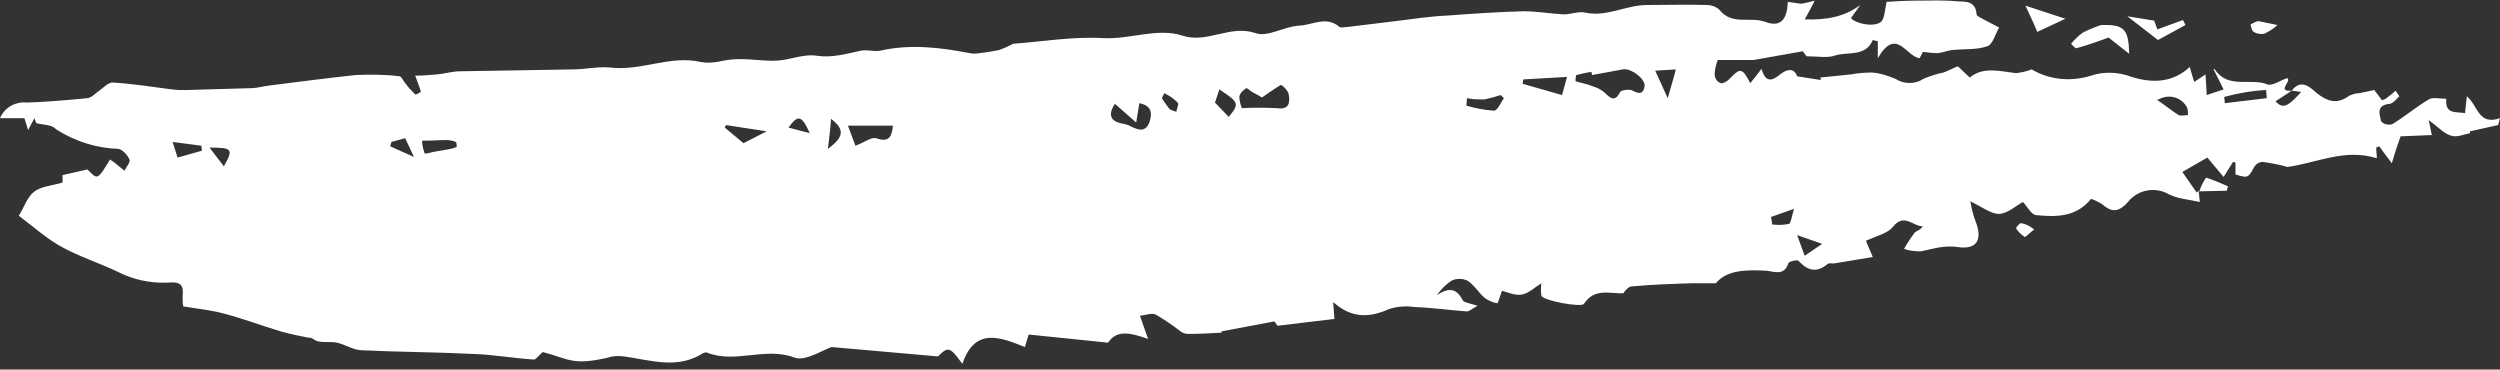 <?xml version="1.0" encoding="UTF-8" standalone="no"?><svg xmlns="http://www.w3.org/2000/svg" xmlns:xlink="http://www.w3.org/1999/xlink" fill="#000000" height="59.1" preserveAspectRatio="xMidYMid meet" version="1" viewBox="0.0 0.1 399.8 59.1" width="399.8" zoomAndPan="magnify"><rect x="0.0" y="0.1" width="399.8" height="59.1" fill="#333333" stroke="none"/><g id="change1_1"><path d="M351.6,30.6l0.2,1.8c-1.8-0.4-3.5-0.5-4.9-1.2c-2.2-1.3-5-0.8-6.6,1.2c-1.6,1.8-2.7,1.6-4.2,0.3 c-0.5-0.3-1.1-0.6-1.7-0.8c-2.4,3-5.7,2.9-8.8,2.6c-0.8-0.1-1.4-1.4-2.1-2.1c-1.1,0.6-2.4,1.8-3.7,1.9s-2.8-1.1-4.7-2 c0.2,1.1,0.4,2.1,0.8,3.1c1.2,3,0.3,4.7-2.9,4.2c-2.1-0.3-3.9,0.3-5.8,0.7c-0.9,0-1.9-0.1-2.7-0.4c0.5-0.9,1.1-1.8,1.7-2.6 c0.3-0.3,0.9-0.4,1.3-1c-1.6,0-3-2.2-4.8,0.1c-0.8,1-2.5,1.4-4.3,2.2c0.1,0.3,0.5,1.2,1.1,2.6l-6,1c-0.4,0.1-0.9-0.1-1.2,0.1 c-1.8,1.5-3.2,1.1-4.7-0.5c-0.2-0.2-1.5,0.1-1.6,0.4c-0.7,2.1-2.3,1.3-3.5,1.2c-3.3-0.2-6.4-0.1-8.1,2c-1.8,0-2.9,0-3.9,0 c-3.2,0.1-6.3,0.2-9.5,0.5c-0.5,0-1,0.5-1.4,1.1c-2.2,0.1-4.6-0.9-6.3,1.7c-0.4,0.6-6.5-0.5-6.8-1.3c-0.1-0.7-0.1-1.3,0-2 c-1,0.6-2,1.6-3.1,1.8s-2.1-0.3-3.2-0.6l-0.7,2c-0.7-0.1-1.4-0.4-2-0.8c-1-0.8-1.7-2.1-2.8-2.8c-0.8-0.4-1.8-0.4-2.6,0 c-0.9,0.6-1.7,1.4-2.3,2.3c1.8-1.2,3.1-1.2,4.1,0.8c0.2,0.4,1.2,0.5,2.4,0.9c-0.8,0.4-1.3,0.9-1.7,0.9c-2.8-0.2-5.6-0.6-8.4-0.7 c-1.3-0.2-2.7-0.1-4,0.3c-3.1,1.4-6,1.6-9-1.1l0.2,2.7l-9.1,1.1l-0.5-0.7l-8.5,1.6l0.1,0.2c-1.8,0.1-3.5,0.2-5.3,0.2 c-0.5,0-0.9-0.1-1.3-0.4c-1.3-1-2.6-1.9-4-2.7c-0.6-0.3-1.6,0.1-2.5,0.2l1.3,3.7c-2.9-1-5-1.5-6.4,0.6l-12.7-1.3l-0.6,2 c-4-1.6-8-3.2-10,2.7c-2-2.8-2.3-2.8-3.9-1.2L133,55.6c-1.5,0.5-4.2,2.3-5.9,1.7c-4.7-1.8-9.5,1-14-0.8c-0.2-0.1-0.5,0-0.7,0.1 c-4.1,2.6-8.3,1.1-12.6,0.5c-0.9-0.1-1.8-0.1-2.6,0.2c-5.7,1.3-6.2,0.2-10.4-0.9c-0.6,0.5-1.1,1.2-1.4,1.2c-3.3-0.2-6.5-0.8-9.8-0.9 c-6-0.3-12-0.3-18-0.6c-1.2-0.1-2.4-0.9-3.7-1.2c-1-0.2-2,0-3-0.2c-0.6-0.1-1-0.7-1.6-0.6c-1.5-0.3-3-0.6-4.4-1 c-3-0.9-5.9-2-8.9-2.8c-2.1-0.6-4.3-0.8-6.7-1.2c-0.1-0.5-0.1-1.1-0.1-1.6c0.2-1.9-0.3-2.4-2.5-2.2c-2.8,0.1-5.5-0.5-8-1.8 c-3-1.4-6.1-2.4-9-4c-2.3-1.3-4.3-3.1-6.7-4.9c0.8-1.2,1.3-2.9,2.4-3.8s2.9-1,4.6-1.5v-1.2l4-0.9c1.6,1.7,1.6,1.7,3.6-1.6 c0.2,0.2,0.5,0.3,0.7,0.5c0.5,0.4,1.1,0.9,1.6,1.3c0.3-0.6,1-1.4,0.8-1.8c-0.3-0.7-1.1-1.6-1.8-1.7c-3.5-0.1-6.9-1.2-9.9-3.1 C8.3,20,7,20.1,5.8,19.8L5.5,19l-1,1.9L3.9,19H0c0.7-1.7,2.5-2.7,4.3-2.5c3.2-0.1,6.5-0.4,9.7-0.7c0.6-0.1,1.1-0.6,1.6-1 c0.8-0.5,1.7-1.6,2.5-1.5c3.2,0.2,6.3,0.7,9.4,1.1c0.7,0.1,1.5,0.1,2.2,0.1c3.5-0.1,6.9-0.2,10.4-0.3c1,0,1.9-0.3,2.8-0.4 c4.7-0.6,9.3-1.2,14-1.7c2.3-0.1,4.7-0.1,7,0.2c0.3,0,0.6,0.8,1,1.2c0.4,0.6,0.9,1.1,1.5,1.7c0.1,0.1,1-0.4,0.9-0.5 c-0.3-0.9-0.6-1.7-0.9-2.5c1.1,0,2.3-0.1,3.5-0.2s2.4-0.5,3.7-0.5c6-0.1,12-0.2,18-0.3c2,0,4-0.5,6-0.3c4.9,0.6,9.6-2,14.4-0.9 c2,0.4,3.5-0.3,5.2-0.4c2.3-0.2,4.7,0.3,7,0.2c2.1-0.1,4.3-1.1,6.3-0.8c2.6,0.4,4.8-0.3,7.2-0.8c1-0.2,2.1,0.2,3.1,0 c4.8-1.1,9.6-0.5,14.3,0.4c0.5,0.1,1,0.1,1.5,0c1.1-0.1,2.1-0.3,3.2-0.5c0.8-0.3,1.5-0.6,2.2-1c4.4-0.3,9.5-1.2,14.5-0.9 c4.3,0.2,8.6-1.7,12.6-0.4s7.6-1.8,11.7-0.4c1.9,0.7,4.6-1.1,7-1.2c2.1-0.1,4.3-1.6,6.4,0.2c0.2,0.2,0.9,0,1.4,0l8.2-1 c2.5-0.3,5-0.7,7.5-0.8c4.1-0.3,8.3-0.6,12.4-0.7c2.1,0,4.3,0.4,6.4,0.5c1.1,0,2.3-0.5,3.3-0.3c3.5,0.8,6.6-1.2,10-1.2 c3.2,0,6.4-0.1,9.6,0c0.7,0,1.5,0.3,2,0.8c2,2.5,4.9,1,7.3,1.9s3.5-0.3,3.6-3.2c0.7,0.1,1.4,0.2,2.1,0.3c0.7-0.1,1.5-0.3,2.2-0.5 c-0.5,1.1-1,1.9-1.6,3c3.3,0.1,6.2-0.3,8.9-2.3l-1.5,2.1c0.9,1,4,1.5,4.9,0.5c0.5-0.6,0.5-1.7,0.8-3.1c1.2-0.1,3.2-0.2,5.1-0.2 s4-0.1,6,0.1c1.4,0.1,3.1-0.2,3.3,2.1c0,0.3,0.8,0.6,1.3,0.9c0.8,0.4,1.5,0.8,2.3,1.2c-0.6,1-1,2.7-1.9,3c-1.7,0.6-3.7,0.4-5.6,0.6 c-0.8,0.1-1.5,0.4-2.3,0.5c-0.8,0-1.6-0.1-2.4-0.2L307,9.4c-2.2-0.2-3.7-5.1-6.7,0V6.7c-0.3-0.1-0.5-0.1-0.8-0.2 c-1.2,2.8-4.1,1.8-6.1,2.5c-1.2,0.4-2.7,0.1-4.5,0.1l-0.6-0.8l-7.9,1.4h-5.7c-0.3,0.8-0.5,1.6-0.5,2.4c0.1,0.6,0.4,1.1,1,1.3 c0.3,0.1,1-0.3,1.3-0.6c1.8-1.9,2.1-1.9,3.4,0.6c0.6-0.7,1.1-1.4,1.8-2.3c0.7,2.5,1.9,1.8,3.1,0.8c1.5-1.1,2.3-0.5,2.6,0.4l3.8,0.6 l-0.1-0.4l4.9-0.5c1.1-0.2,2.2-0.3,3.4-0.3c1.3,0.1,2.5,0.5,3.7,1c1.4,0.9,3.2,0.9,4.5,0c1-0.4,2.1-0.8,3.2-1c0.6-0.2,1.3-0.6,2.3-1 l1.9,1.8c2.2-1.8,4.8-1,7.4-0.7c0.9-0.1,1.7-0.3,2.5-0.6c2.9,1.7,6.3,2,9.5,1c2.1-0.7,4.4-0.6,6.5,0.2c3.2,1,6.5,1,9.3-1.6 c0.2,0.9,0.5,1.7,0.7,2.4l1.8-1.2c0.1,1.1,0.1,2,0.2,3.3l2.7-0.9l-1.6-3.2c-0.1,0,0.2-0.1,0.2,0c2.1,3.2,5.7,1.3,8.4,2.4 c0.8,0.3,2.1-0.7,3.2-1c0.7,0.5-1.8,2.2,0.7,2l-2.6,1.7c1.1,1.2,1.9,1,4.1-1.5l-1.5-0.2c1.5-2,3-0.5,4,0.4c1.8,1.4,3.3,1.8,5.2,0.4 c0.5-0.2,1-0.4,1.6-0.4l2.4-0.5l1.2,1.6c0.2,0,0.4-0.1,0.6-0.2c0.5-0.4,1.1-0.8,1.6-1.3c0.2,0.3,0.4,0.6,0.6,0.9 c-0.5,0.5-1,1.1-1.5,1.2c-2.2,0.2-1.7,1.6-1.4,2.8c0.4,0.5,1.1,0.6,1.7,0.5c2-1.2,3.9-2.8,5.9-4c0.7-0.4,1.8-0.1,2.8-0.1 c-0.2,2.6,1.6,2,3,2.3l0.3-2.7c1.8,1.5,1.8,4.7,5.3,3.5l-0.3,1.1l-4.5,1v0.3c-1,0.2-2.1,0.7-3,0.4c-1.1-0.3-2-1.3-3.6-2.5l0.5,2.4 l-5,0.2c-0.5,1.4-0.9,2.6-1.4,4.3c-1-1.3-1.5-2-2-2.7l-0.5,0.2c0,0.5,0.1,1,0.1,1.7c-5.2-1.6-9.7,0.8-14.3,1.4 c-1.3-0.4-2.6-0.6-3.9-0.8c-0.6,0-1.1,0.3-1.4,0.8c-1,1.8-1,1.8-3,1.2v-1.9l-0.4-0.1l-1.5,2.4l-2.6-3.1l-4,2.3l2.3,3.3L351.6,30.6z M254.6,12.1l-0.1-0.5c-0.8,0.1-1.6,0.3-2.4,0.5c-0.1,0-0.2,1-0.1,1c0.9,0.3,1.8,0.4,2.7,0.8c0.7,0.2,1.3,0.5,1.9,1 c1,1,1.7,1.5,2.5-0.1c0.2-0.3,1.5-0.5,2-0.2c1.1,0.6,1.7,0.5,1.9-0.7s-2.3-3-3.5-2.7C257.9,11.5,256.2,11.8,254.6,12.1z M201.8,15.7 c-0.1-0.1-0.8-0.5-1.4-0.8c-0.4-0.2-1-0.8-1.1-0.7c-0.5,0.3-1.1,0.9-1.1,1.4c0,0.6,0.2,1.3,0.4,1.8c1.9-0.1,3.7-0.1,5.6,0 c2,0.3,2.1-0.9,1.9-2.2c-0.1-0.6-1.1-1.6-1.3-1.5C203.8,14.3,202.8,15,201.8,15.7L201.8,15.7z M136.8,23.4c1.4-0.5,2.5-1.4,3.3-1.2 c2,0.7,2.5-0.1,2.7-2h-7.2L136.8,23.4z M178.3,16.7c-1.2,1.8-0.7,2.9,1.4,3.2c0.4,0.1,0.8,0.2,1.1,0.4c1.1,0.5,2.3,1.1,3-0.6 c0.5-1.5,0.4-2.7-1.6-3.1l-0.5,3.1L178.3,16.7z M243.6,12.8l-0.1,0.7l6.3,1.8c0.2-0.7,0.5-1.8,0.8-2.9L243.6,12.8z M234.6,15.8 l-0.1,1.2c1.4,0.4,2.9,0.7,4.4,0.8c0.6,0,1.1-1.3,1.6-2l-0.5-0.5c-0.9,0.3-1.7,0.5-2.6,0.7C236.4,16,235.5,16,234.6,15.8L234.6,15.8 z M67.5,22.6c0,0.7,0.2,1.4,0.4,2c0.1,0.2,1.2-0.2,1.9-0.3s1.2-0.2,1.8-0.3c0.5-0.1,1-0.2,1.4-0.4c0.1,0,0-0.8-0.1-0.8 c-0.5-0.2-1-0.3-1.5-0.3C70.3,22.5,69.2,22.6,67.5,22.6z M196.5,18.8c1.7-2.1,1.7-2.3-1.5-4.4l-0.7,2.1L196.5,18.8z M355.7,15.6 l0.1,1l6.7-0.8l-0.1-1.3C360.2,14.6,357.9,15,355.7,15.6L355.7,15.6z M345,16.1c1.2,0.8,2.3,1.7,3.4,2.4c0.4,0.2,1,0,1.5,0 c0-0.4,0-1-0.2-1.3c-0.9-1.6-2.9-2.1-4.5-1.2C345,16,345,16,345,16.1L345,16.1z M122.6,21.1l-6.5-1l-0.2,0.4l3,2.5L122.6,21.1z M32.3,24.2l-0.1-0.8l-4.6-0.6l0.8,2.5L32.3,24.2z M268,11.2l-3.3,0.2l2,4.4C267.2,14,267.6,12.8,268,11.2L268,11.2z M287.4,37.7 l1.2,3.3l2.8-1.9L287.4,37.7z M132.9,19.1c-0.1,1.6-0.3,3-0.5,4.8C135,22,135.1,20.8,132.9,19.1z M283.2,34.8 c0.1,0.4,0.2,0.8,0.2,1.2c0.9,0.1,1.8,0.1,2.7-0.1c0.3-0.1,0.4-1.1,0.8-2.4L283.2,34.8z M35.8,26.7c1.6-2.8,1.3-3-2.3-3L35.8,26.7z M186.2,15l-0.4,0.8c0.4,0.6,0.8,1.2,1.2,1.7c0.3,0.3,0.8,0.3,1.1,0.5c0.1-0.5,0.4-1.2,0.3-1.4C187.8,15.9,187,15.4,186.2,15z M126.1,20.5l3.4,0.9C128.2,18.5,127.6,18.4,126.1,20.5z M62.6,22.8l-0.2,0.7l3.8,1.7l-1.4-3L62.6,22.8z M336,4.1 c3.7-0.1,4.4,0.6,4.5,4.6c-1.3-1-2.4-1.9-3.3-2.6c-1.6,0.6-3.3,1.2-5.1,1.7c-0.2,0.1-0.6-0.4-0.9-0.7c0.6-0.7,1.2-1.3,1.9-1.8 C334.1,4.8,335.1,4.4,336,4.1z M340.2,2.7l4.3,0.7l0.5,1.4l4.1-1.5l0.4,0.8l-4.4,2.4L340.2,2.7z M323.9,1l6.4,2.1l-4.5,2.1 C325.2,3.7,324.5,2.3,323.9,1z M351.7,30.7c0.3-0.8,0.6-1.5,1.1-2.2c1.2,0.4,2.4,0.9,3.5,1.4l-0.2,0.7L351.7,30.7L351.7,30.7z M364.2,4.1c-0.6,0.6-1.3,1-2.1,1.4c-0.6,0.1-1.2,0-1.7-0.3c-0.3-0.2-0.4-0.8-0.5-1.2c0.5-0.2,1-0.6,1.4-0.5 C362.2,3.7,363.2,3.9,364.2,4.1z M325.3,36.8c-0.8,0.6-1.3,1.2-1.5,1.2c-0.6-0.4-1.1-0.9-1.4-1.4c0-0.1,0.6-0.9,0.8-0.8 C324,35.9,324.7,36.3,325.3,36.8z" fill="#ffffff"/></g></svg>